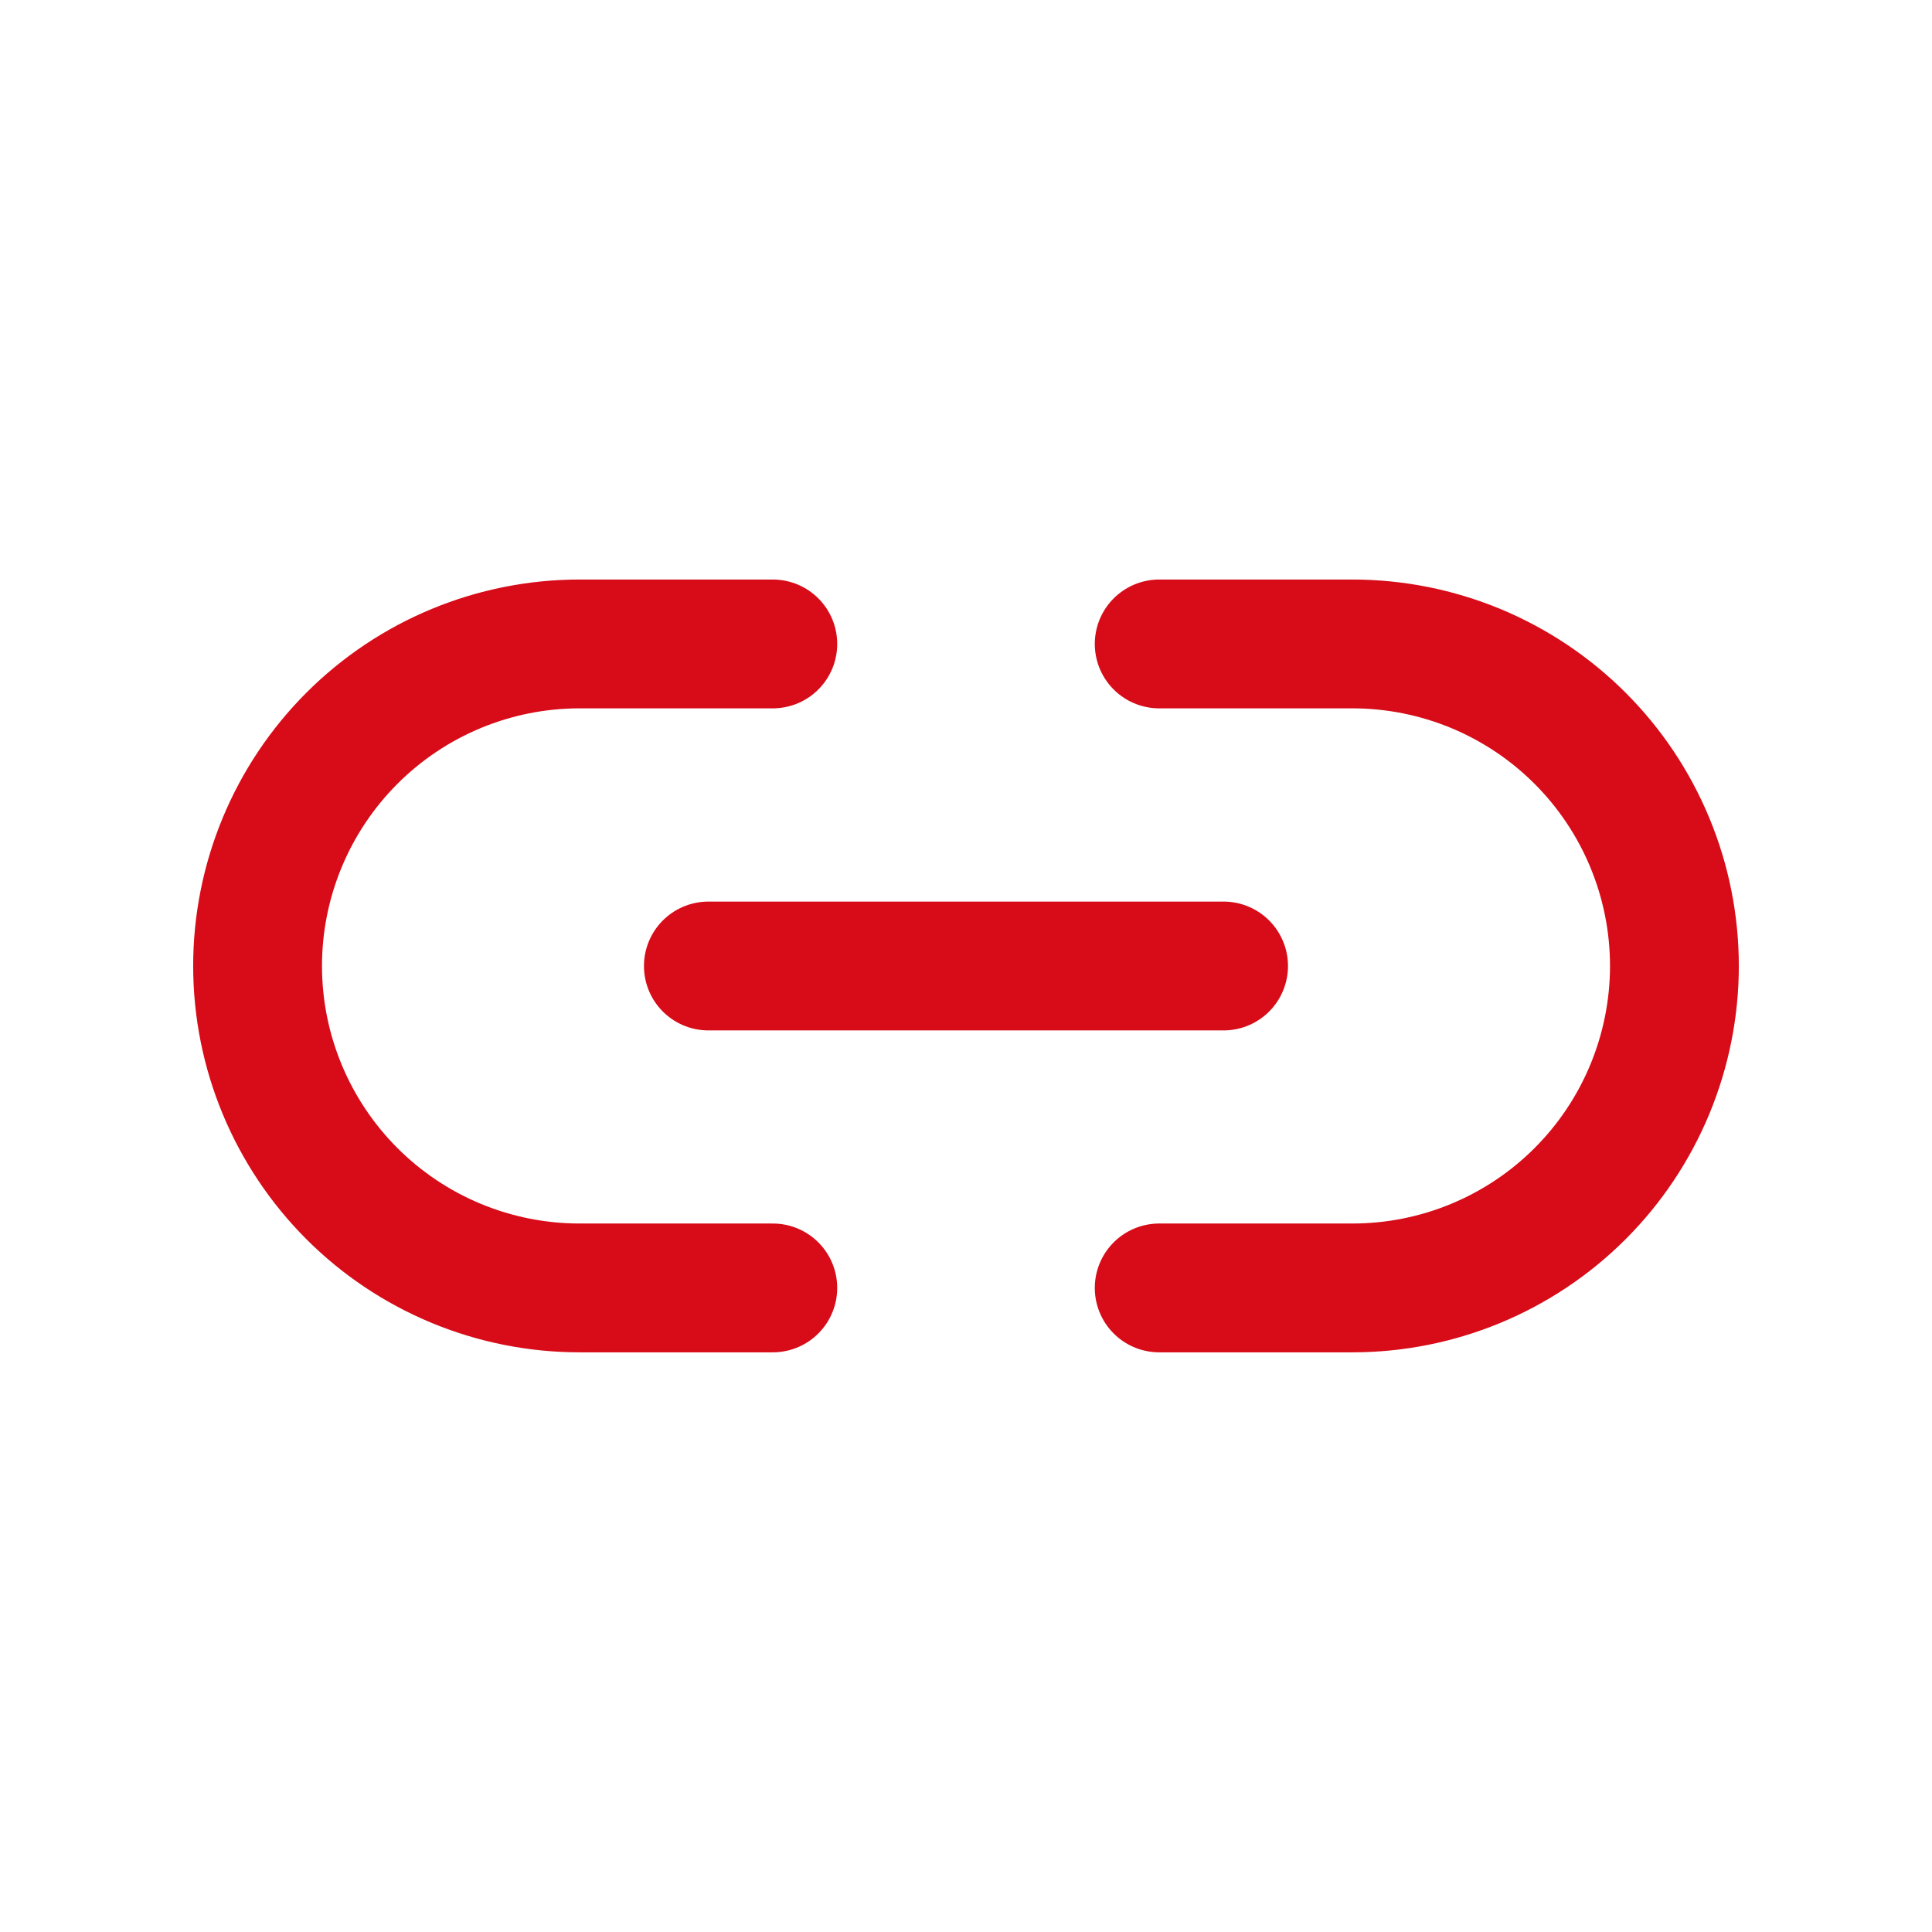 <svg width="40" height="40" viewBox="0 0 40 40" fill="none" xmlns="http://www.w3.org/2000/svg">
<g id="icon_Link">
<path id="Vector" d="M24 13.332H28C28.876 13.332 29.742 13.505 30.551 13.839C31.36 14.175 32.095 14.666 32.714 15.285C33.333 15.904 33.824 16.639 34.159 17.448C34.494 18.256 34.667 19.123 34.667 19.999C34.667 20.874 34.494 21.741 34.159 22.55C33.824 23.359 33.333 24.094 32.714 24.713C32.095 25.332 31.36 25.823 30.551 26.158C29.742 26.493 28.876 26.665 28 26.665H24M16 26.665H12C11.125 26.665 10.258 26.493 9.449 26.158C8.64 25.823 7.905 25.332 7.286 24.713C6.036 23.462 5.333 21.767 5.333 19.999C5.333 18.231 6.036 16.535 7.286 15.285C8.536 14.034 10.232 13.332 12 13.332H16" stroke="#D70C18" stroke-width="2.667" stroke-linecap="round" stroke-linejoin="round"/>
<path id="Vector_2" d="M14.666 20H25.333" stroke="#D70C18" stroke-width="2.667" stroke-linecap="round" stroke-linejoin="round"/>
</g>
</svg>
